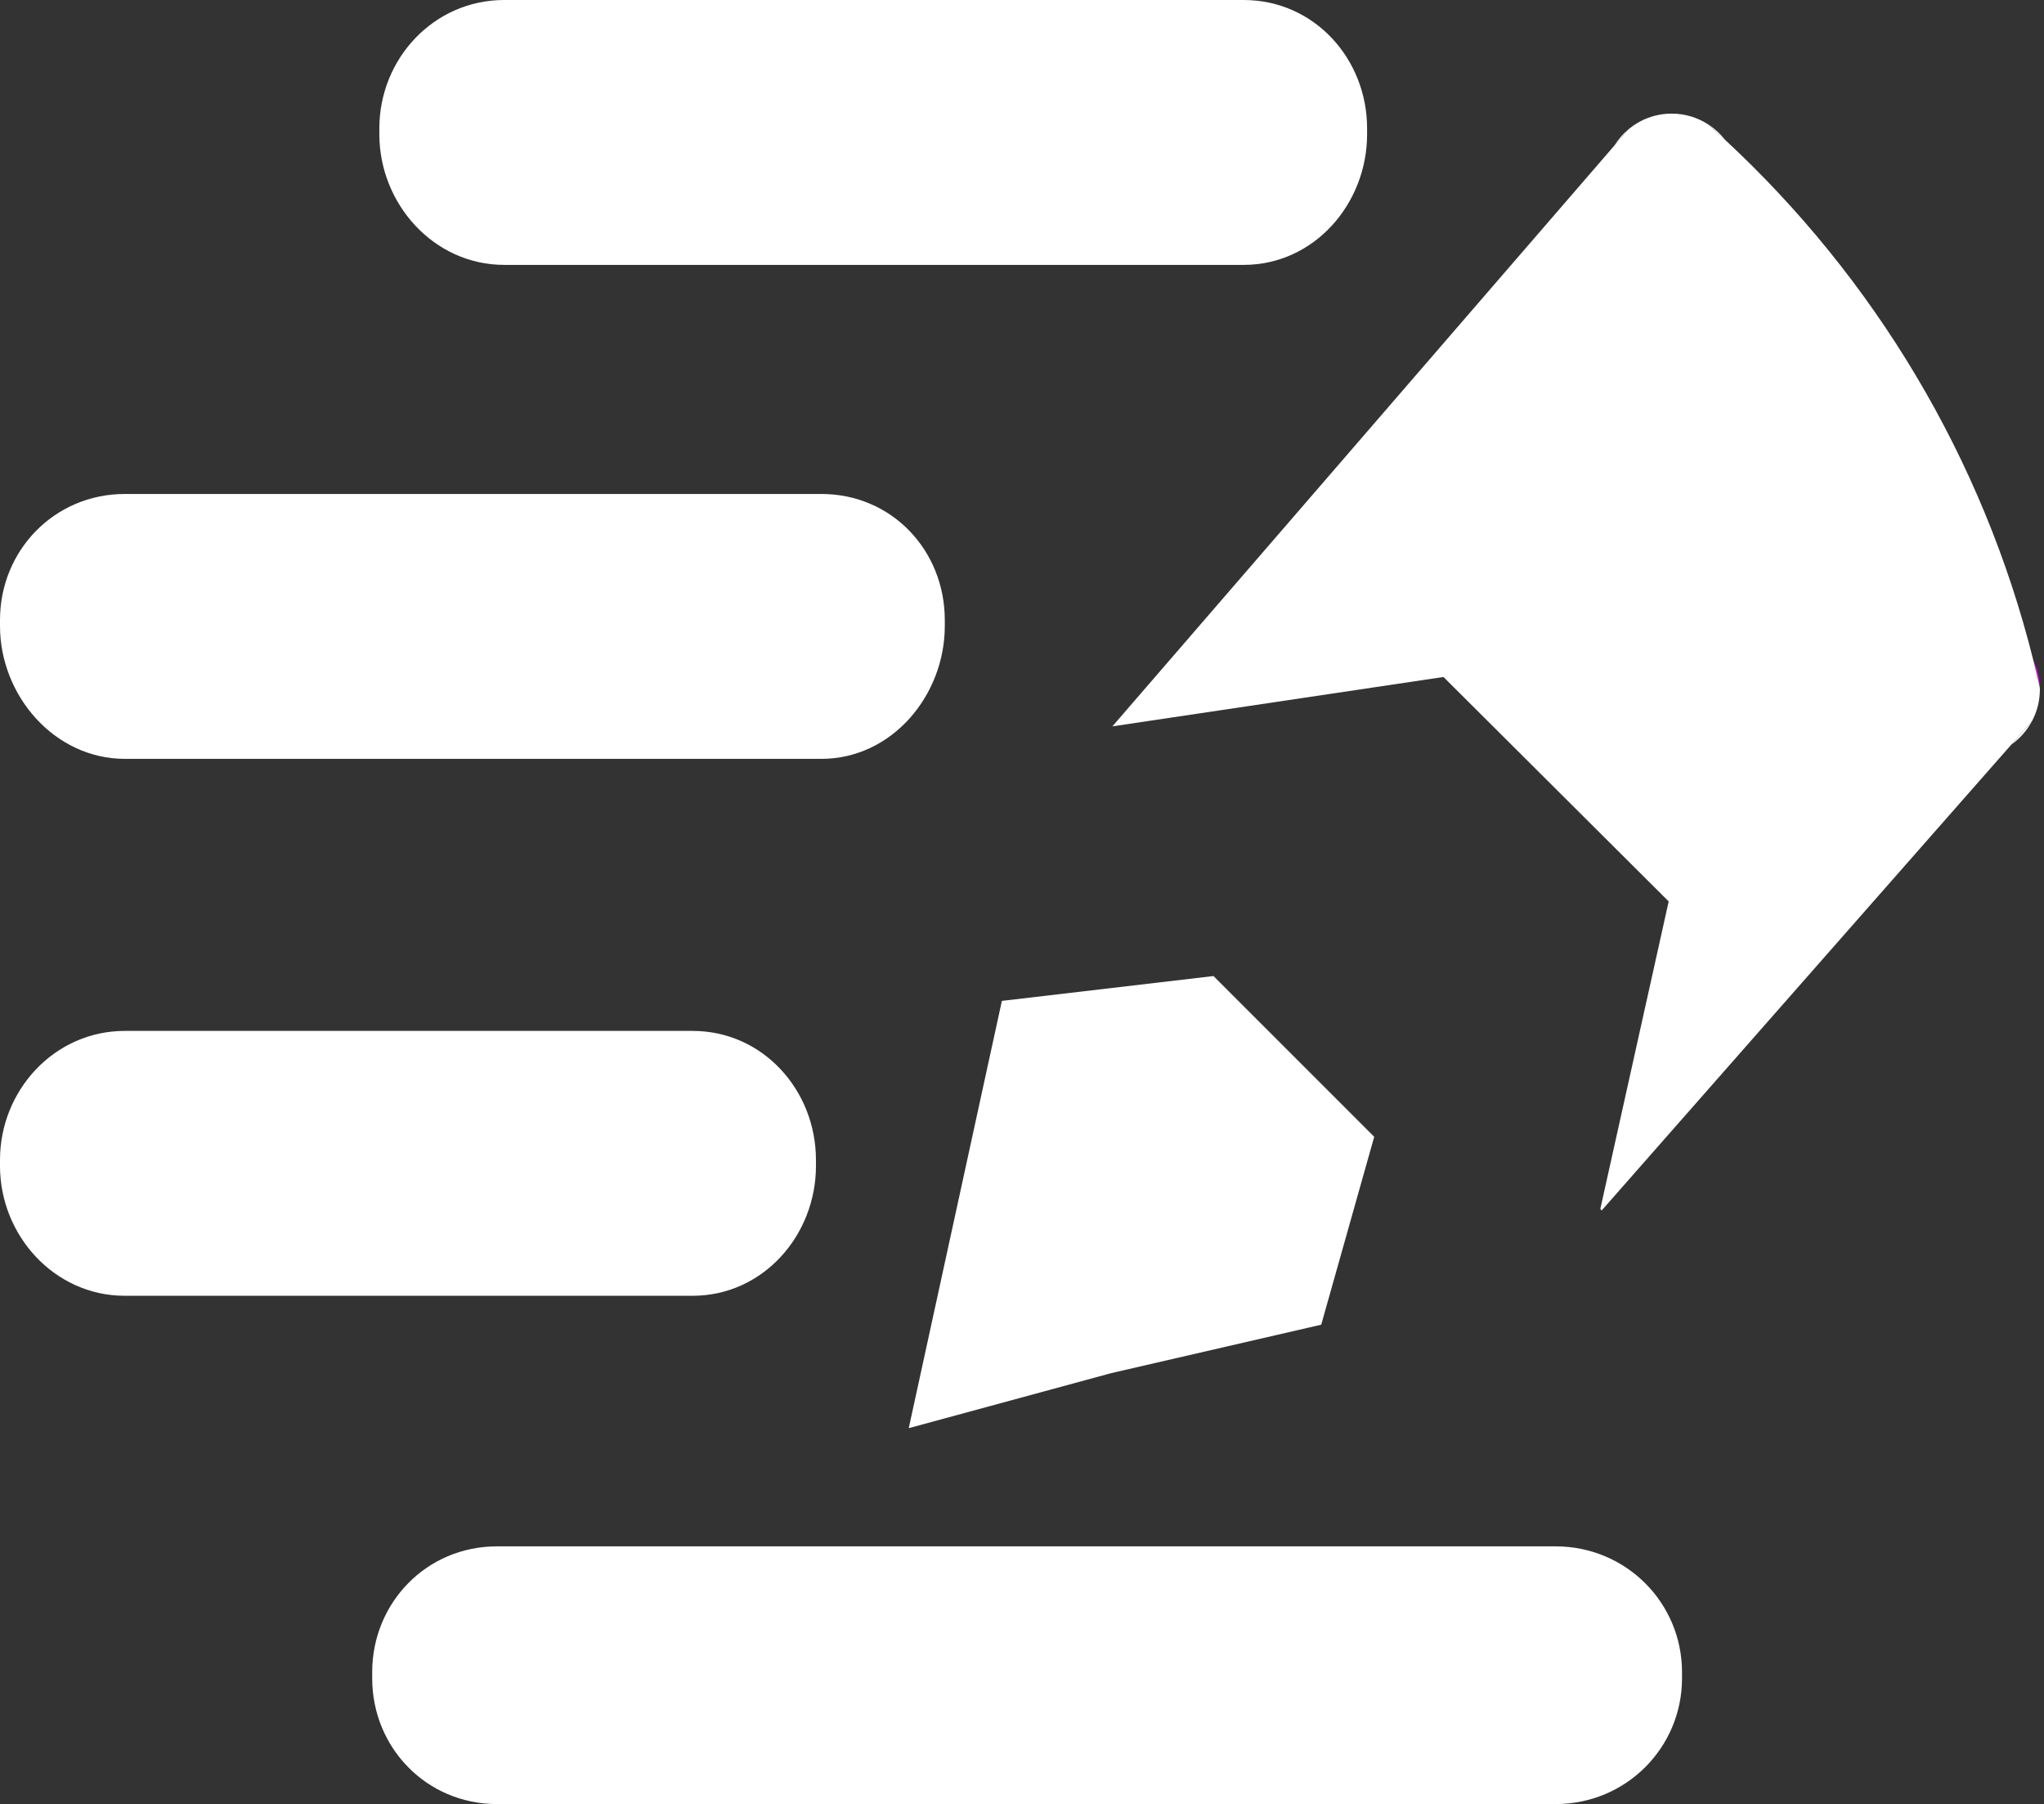 <?xml version="1.0" encoding="utf-8"?>
<!-- Generator: Adobe Illustrator 16.0.0, SVG Export Plug-In . SVG Version: 6.00 Build 0)  -->
<!DOCTYPE svg PUBLIC "-//W3C//DTD SVG 1.1//EN" "http://www.w3.org/Graphics/SVG/1.1/DTD/svg11.dtd">
<svg version="1.1" id="Layer_1" xmlns="http://www.w3.org/2000/svg" xmlns:xlink="http://www.w3.org/1999/xlink" x="0px" y="0px"
	 width="285.573px" height="252px" viewBox="0 0 285.573 252" enable-background="new 0 0 285.573 252" xml:space="preserve">
<rect x="0" y="0" width="285.573" height="252" fill="#333333" stroke="none"/>
<path fill="#FFFFFF" d="M235,234.421c0,9.695-7.816,17.579-17.671,17.579H69.442C59.589,252,52,244.116,52,234.421v-0.836
	C52,223.89,59.589,216,69.442,216h147.887c9.854,0,17.671,7.89,17.671,17.585V234.421z"/>
<path fill="#FFFFFF" d="M114,162.856c0,9.697-7.386,18.144-17.241,18.144H17.441C7.589,181,0,172.554,0,162.856v-0.835
	C0,152.324,7.589,144,17.441,144h79.317c9.855,0,17.241,8.324,17.241,18.021V162.856z"/>
<path fill="#FFFFFF" d="M132,87.44c0,9.696-7.386,18.56-17.241,18.56H17.441C7.589,106,0,97.136,0,87.44v-0.835
	C0,76.907,7.589,69,17.441,69h97.317C124.614,69,132,76.907,132,86.604V87.44z"/>
<path fill="#FFFFFF" d="M191,18.759C191,28.454,183.614,37,173.759,37H70.441C60.589,37,53,28.454,53,18.759v-0.836
	C53,8.226,60.589,0,70.441,0h103.317C183.614,0,191,8.226,191,17.923V18.759z"/>
<path fill="#FFFFFF" d="M184.593,185.038 M139.976,139.808l29.565-3.471l22.454,22.454l-7.402,26.247l-29.294,6.755l-28.335,7.698
	L139.976,139.808z"/>
<path fill="#FFFFFF" d="M238.595,17.337c0.81,0.718,1.61,1.445,2.403,2.18C240.329,18.659,239.518,17.921,238.595,17.337z"/>
<path fill="#FFFFFF" d="M225.549,20.332l1.952-2.257C226.735,18.716,226.08,19.48,225.549,20.332z"/>
<path fill="#FFFFFF" d="M283.9,100.721l-2.891,3.287C282.211,103.155,283.206,102.032,283.9,100.721z"/>
<path fill="#FF00FF" d="M284.109,92.337c0.306,1.229,0.601,2.463,0.875,3.704C284.947,94.719,284.639,93.468,284.109,92.337z"/>
<path fill="#FFFFFF" d="M284.984,96.041c-0.274-1.241-0.569-2.475-0.875-3.704c-7.067-28.396-22.321-53.549-43.111-72.82
	c-0.793-0.735-1.594-1.461-2.403-2.18c-1.458-0.924-3.182-1.466-5.036-1.466c-2.307,0-4.418,0.83-6.058,2.204l-1.952,2.257
	l-70.135,81.13l46.258-6.898l31.465,31.349l-9.549,42.943l0.179,0.237l57.243-65.086l2.891-3.287
	c0.697-1.317,1.096-2.816,1.096-4.411C284.996,96.22,284.987,96.131,284.984,96.041z"/>
</svg>
